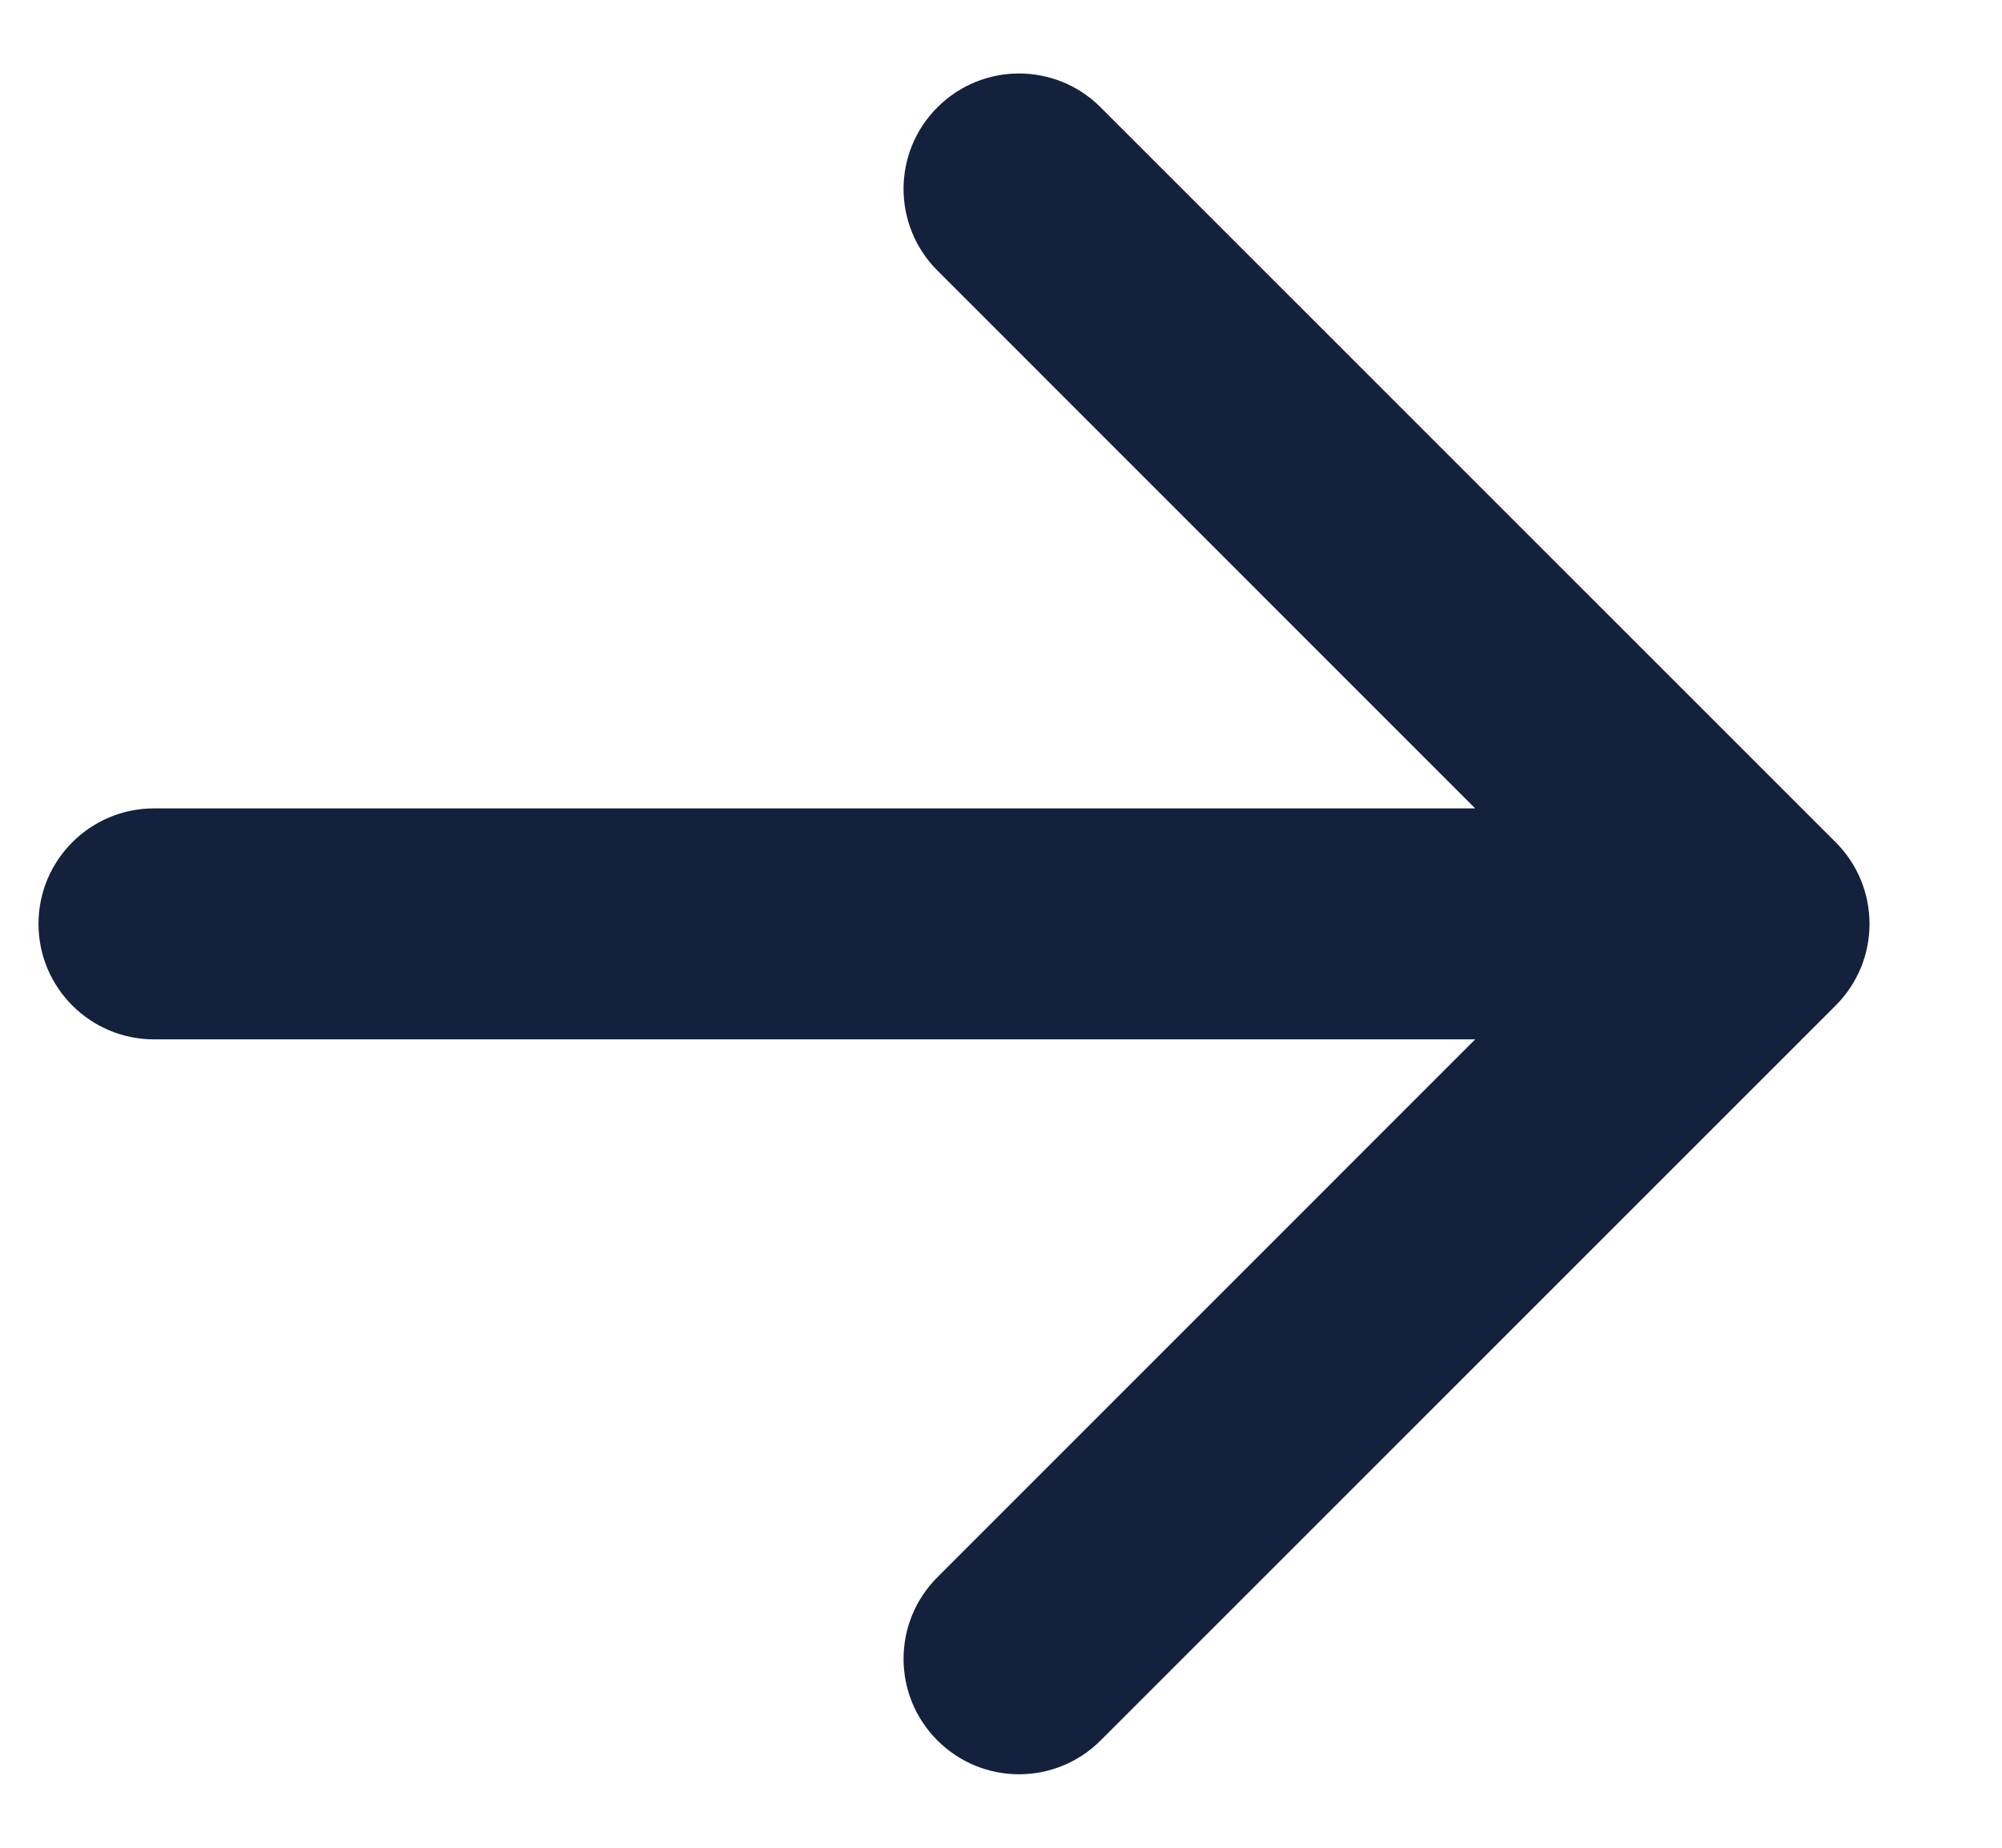 <svg width="13" height="12" viewBox="0 0 13 12" fill="none" xmlns="http://www.w3.org/2000/svg">
<path d="M1 5.25C0.586 5.25 0.25 5.586 0.25 6C0.25 6.414 0.586 6.75 1 6.75L1 6L1 5.25ZM11.92 6.53C12.213 6.237 12.213 5.763 11.92 5.47L7.147 0.697C6.854 0.404 6.38 0.404 6.087 0.697C5.794 0.99 5.794 1.464 6.087 1.757L10.329 6L6.087 10.243C5.794 10.536 5.794 11.01 6.087 11.303C6.38 11.596 6.854 11.596 7.147 11.303L11.92 6.53ZM1 6L1 6.75L11.39 6.75L11.39 6L11.39 5.25L1 5.25L1 6Z" fill="#14213D"/>
</svg>
